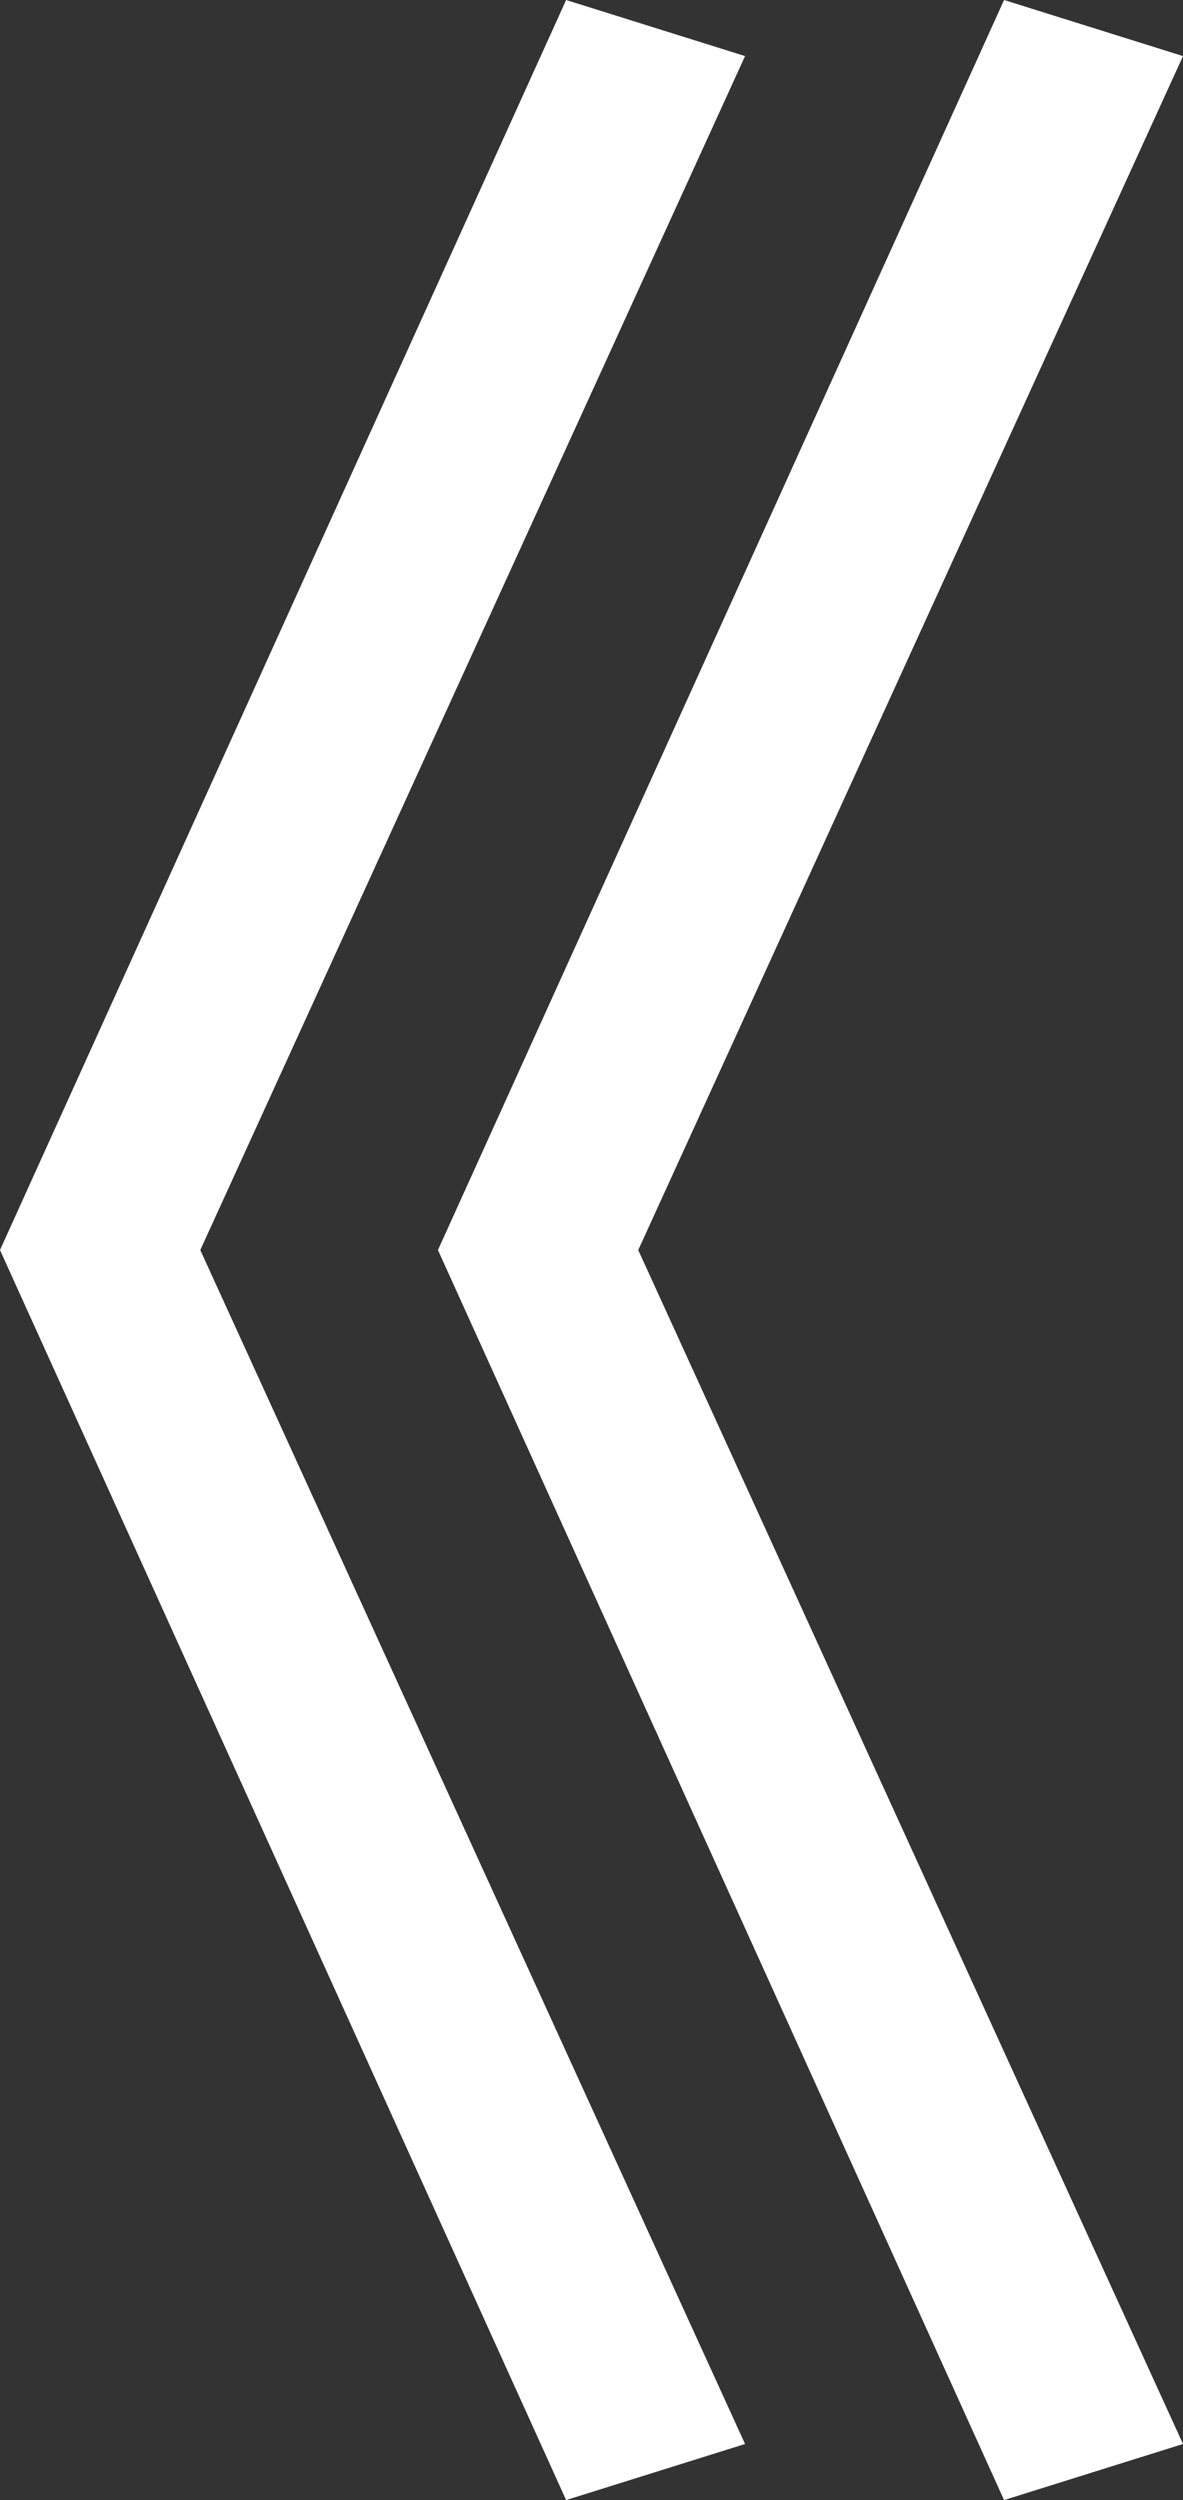 <?xml version="1.0" encoding="UTF-8"?>
<svg id="_レイヤー_2" data-name="レイヤー 2" xmlns="http://www.w3.org/2000/svg" viewBox="0 0 13.29 28.08">
  <rect x="0" y="0" width="13.29" height="28.08" fill="#333333" stroke="none"/>
  <defs>
    <style>
      .cls-1 {
        fill: #fff;
        stroke-width: 0px;
      }
    </style>
  </defs>
  <g id="_文字" data-name="文字">
    <path class="cls-1" d="M13.29,27.45l-2.01.63-6.36-14.04L11.28,0l2.01.63-6.12,13.41,6.12,13.41ZM8.37,27.45l-2.01.63L0,14.04,6.36,0l2.01.63L2.25,14.04l6.12,13.41Z"/>
  </g>
</svg>
